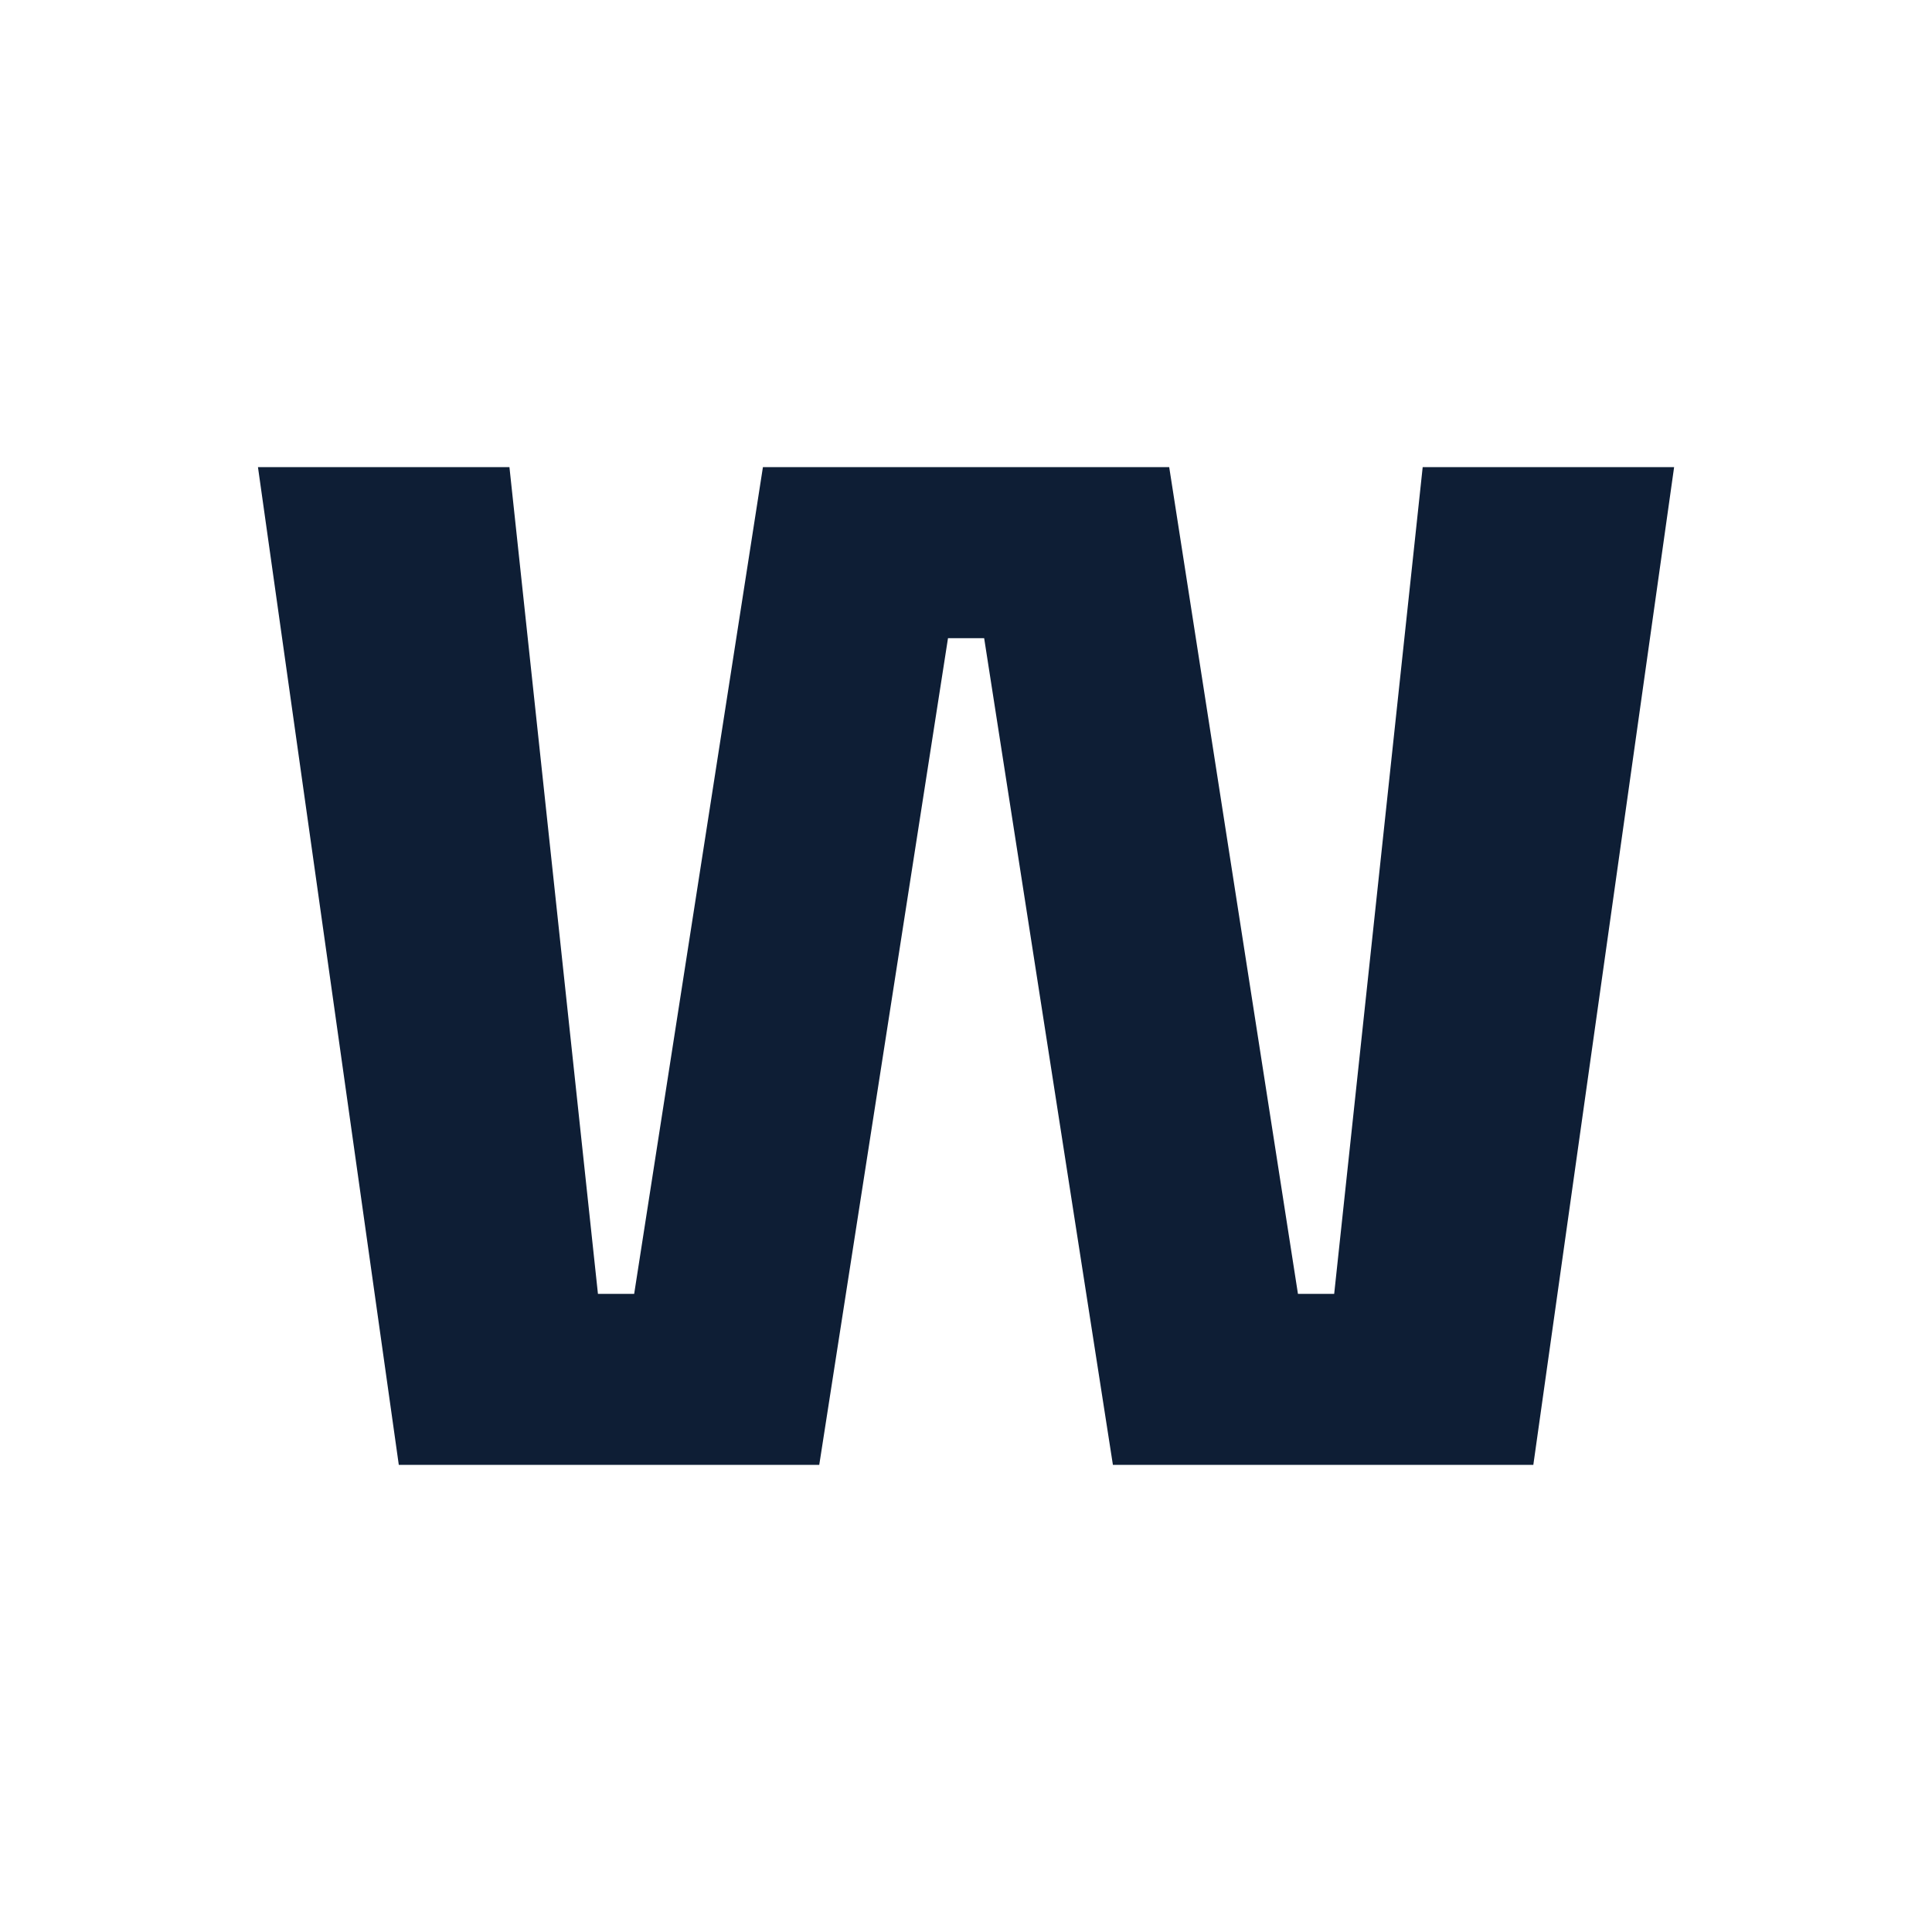 <?xml version="1.0" encoding="UTF-8"?>
<svg id="Capa_1" data-name="Capa 1" xmlns="http://www.w3.org/2000/svg" viewBox="0 0 797.85 797.85">
  <defs>
    <style>
      .cls-1 {
        fill: #0e1e35;
        stroke-width: 0px;
      }
    </style>
  </defs>
  <path class="cls-1" d="M164.69,604.94l-58.16-412.03h103.85l36.55,341.42h14.96l53.17-341.42h167.78l53.17,341.42h14.96l36.55-341.42h103.83l-58.14,412.03h-173.62l-53.17-341.4h-14.93l-53.17,341.4h-173.62Z"/>
</svg>